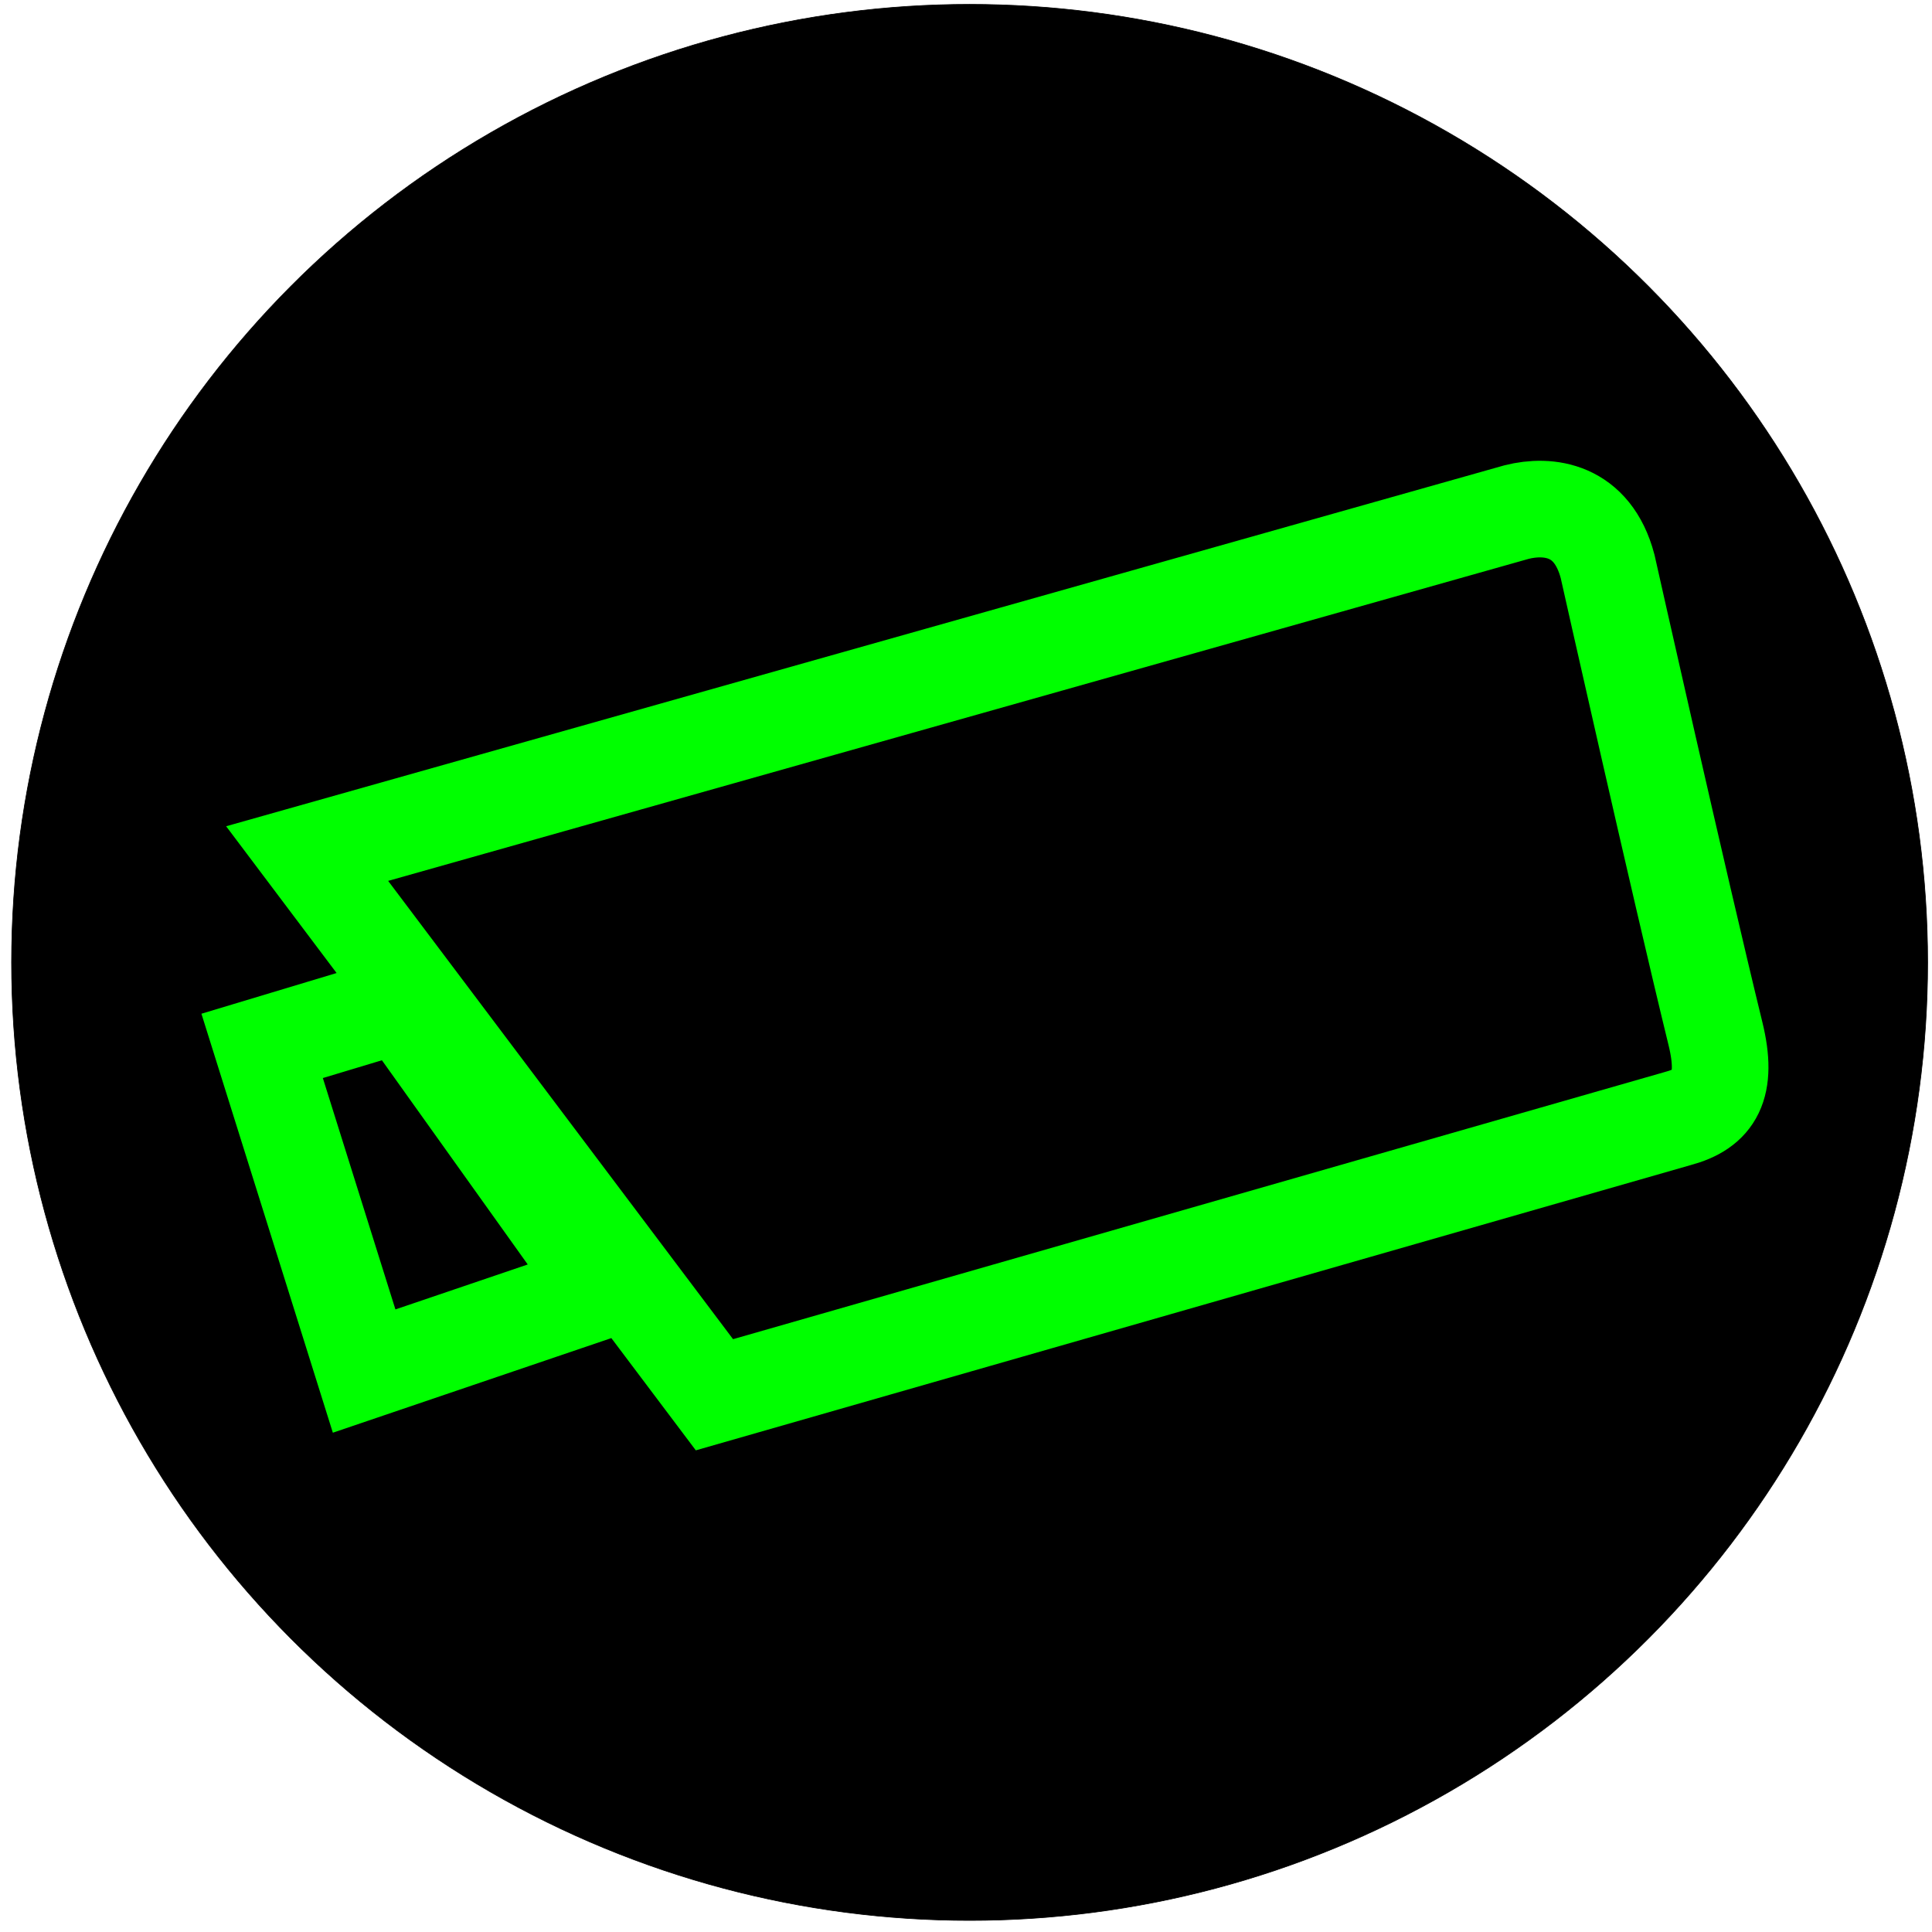 <?xml version="1.0" encoding="UTF-8" standalone="no"?>
<svg
   xmlns:dc="http://purl.org/dc/elements/1.1/"
   xmlns:cc="http://creativecommons.org/ns#"
   xmlns:rdf="http://www.w3.org/1999/02/22-rdf-syntax-ns#"
   xmlns:svg="http://www.w3.org/2000/svg"
   xmlns="http://www.w3.org/2000/svg"
   xmlns:sodipodi="http://sodipodi.sourceforge.net/DTD/sodipodi-0.dtd"
   xmlns:inkscape="http://www.inkscape.org/namespaces/inkscape"
   width="300"
   height="300"
   version="1.1"
   id="svg6"
   sodipodi:docname="logo.svg"
   inkscape:version="0.92.4 (5da689c313, 2019-01-14)">
  <defs
     id="defs10" />
  <sodipodi:namedview
     pagecolor="#ffffff"
     bordercolor="#666666"
     borderopacity="1"
     objecttolerance="10"
     gridtolerance="10"
     guidetolerance="10"
     inkscape:pageopacity="0"
     inkscape:pageshadow="2"
     inkscape:window-width="1920"
     inkscape:window-height="1001"
     id="namedview8"
     showgrid="false"
     inkscape:zoom="1.1125147"
     inkscape:cx="-139.39327"
     inkscape:cy="92.396852"
     inkscape:window-x="0"
     inkscape:window-y="0"
     inkscape:window-maximized="1"
     inkscape:current-layer="svg6" />
  <circle
     style="fill:#000000;fill-opacity:1;stroke:#000000;stroke-width:0.1;stroke-linecap:round;stroke-linejoin:round;stroke-miterlimit:4;stroke-dasharray:none;stroke-dashoffset:0;stroke-opacity:1"
     id="path812"
     cx="150.56"
     cy="149.44"
     r="148.762" />
  <path
     d="m 40.704,162.405 21.58,-6.498 31.631,44.295 -37.372,12.696 z M 47.693,132.543 235.497,79.515 c 4.914,-1.24 11.771,-0.482 14.128,8.423 0,0 11.082,49.395 16.753,72.577 1.998,8.169 -0.182,11.659 -5.84,13.167 l -149.601,42.895 z"
     id="path4"
     inkscape:connector-curvature="0"
     style="fill:#000000;stroke:#00ff00;stroke-width:15;stroke-miterlimit:4;stroke-dasharray:none;stroke-opacity:1"
     sodipodi:nodetypes="cccccccssccc" />
</svg>
